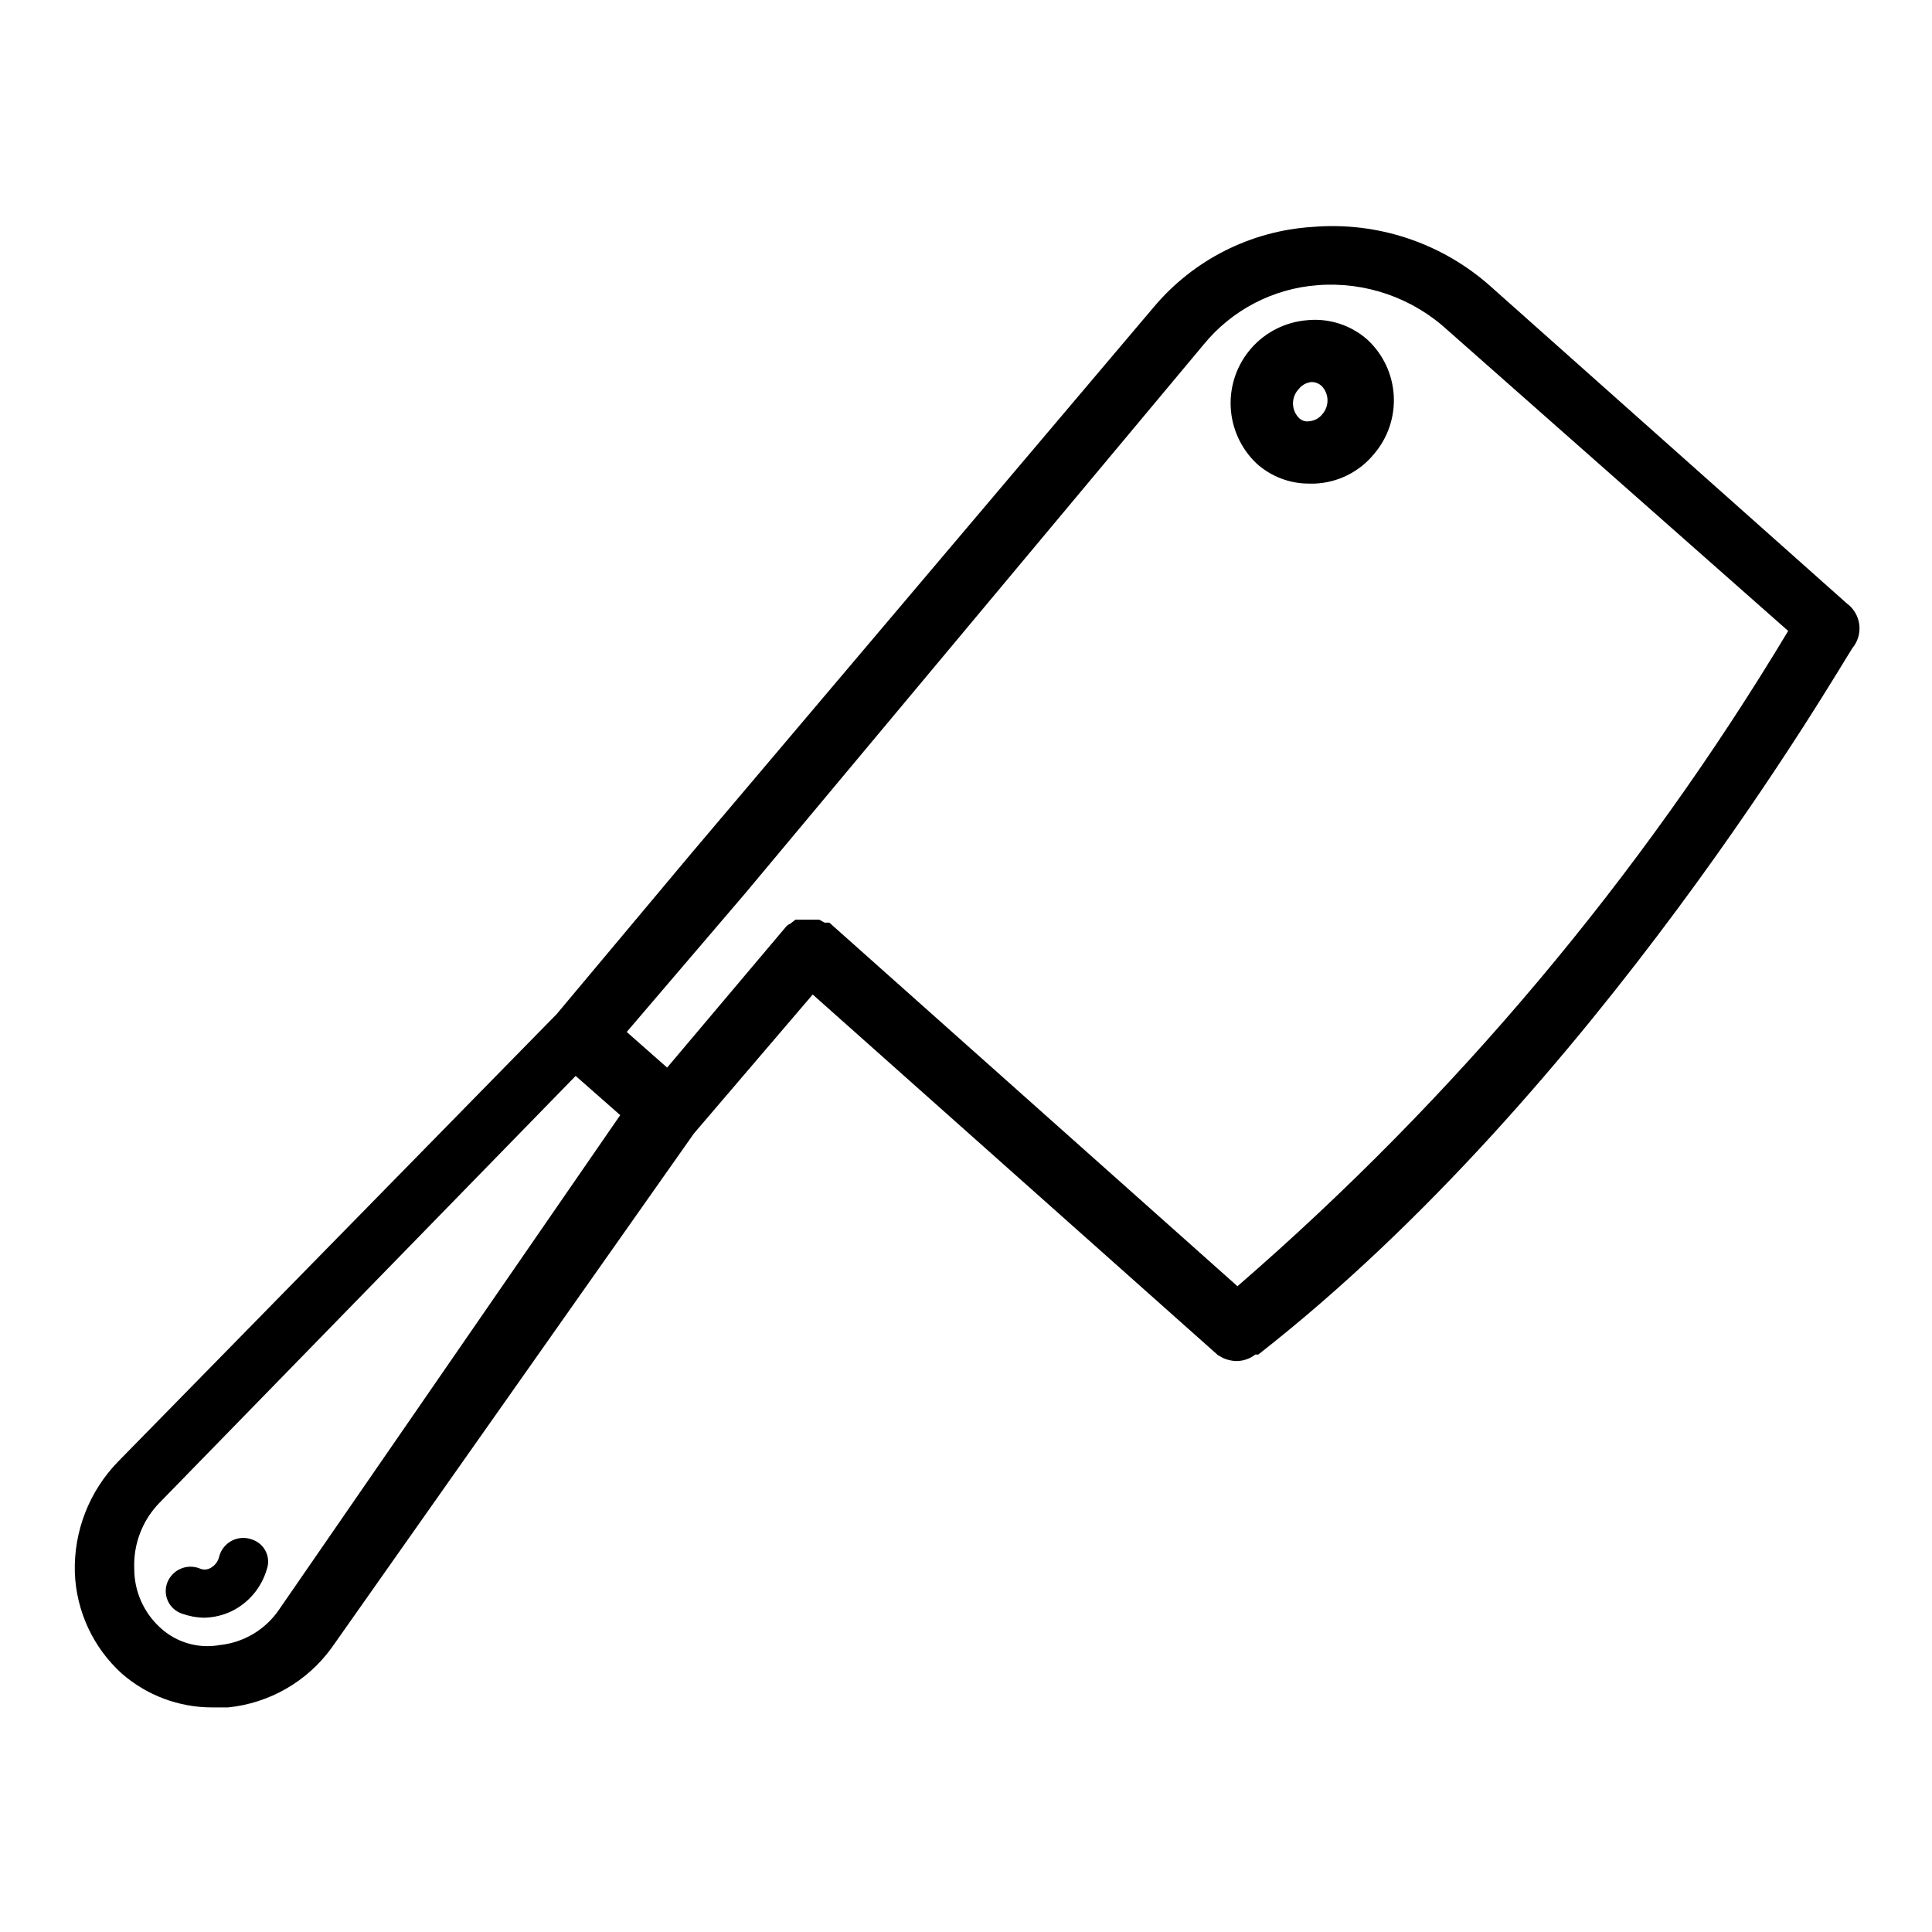 <?xml version="1.0" encoding="UTF-8"?>
<!-- Uploaded to: ICON Repo, www.svgrepo.com, Generator: ICON Repo Mixer Tools -->
<svg fill="#000000" width="800px" height="800px" version="1.1" viewBox="144 144 512 512" xmlns="http://www.w3.org/2000/svg">
 <path d="m633.48 303.96-94.465-84.074c-12.914-11.512-29.996-17.207-47.234-15.746-16.328 1.039-31.52 8.723-42.035 21.258l-122.49 144.69-35.738 42.664-116.19 118.55c-7.664 7.848-11.812 18.473-11.496 29.441 0.367 10.234 4.852 19.887 12.441 26.766 6.625 5.785 15.129 8.977 23.93 8.973h4.25c10.953-1.117 20.918-6.84 27.395-15.746l96.039-136.34 31.488-36.84 107.38 95.566 1.418 0.789c1.09 0.48 2.269 0.75 3.461 0.785 1.828 0 3.602-0.609 5.039-1.73h0.789c89.426-69.902 154.13-182.32 157.44-187.2h-0.004c1.438-1.73 2.102-3.977 1.836-6.211-0.27-2.234-1.445-4.258-3.25-5.598zm-415.49 266.55c-3.594 5.32-9.355 8.777-15.742 9.445-5.676 1.027-11.5-0.664-15.746-4.566-4.438-4.023-6.957-9.75-6.926-15.742-0.25-6.512 2.199-12.836 6.769-17.477l110.21-113.04 11.809 10.391zm253.95-85.648-108.16-96.355h-1.258l-1.418-0.789h-6.297l-1.418 1.102-0.004 0.004c-0.434 0.148-0.816 0.422-1.102 0.789l-31.488 37.312-10.707-9.445 31.488-36.84 121.39-145.32c7.484-9.176 18.418-14.867 30.227-15.746 12.656-0.977 25.148 3.359 34.48 11.969l90.215 79.664h-0.004c-39.172 65.227-88.434 123.84-145.95 173.66zm18.422-256c-5.684 0.469-10.965 3.117-14.734 7.394-3.769 4.281-5.734 9.852-5.484 15.547 0.254 5.699 2.703 11.074 6.836 15.004 3.793 3.441 8.73 5.352 13.852 5.352h1.578c6.133-0.246 11.863-3.113 15.742-7.871 3.664-4.289 5.527-9.832 5.207-15.461-0.324-5.633-2.809-10.926-6.938-14.77-4.387-3.906-10.215-5.793-16.059-5.195zm4.09 24.875c-0.836 1.09-2.094 1.777-3.461 1.891-1.043 0.184-2.109-0.172-2.836-0.945-2-2.121-2-5.434 0-7.555 0.84-1.09 2.098-1.777 3.465-1.891 0.926 0.008 1.816 0.344 2.519 0.945 2.09 2.039 2.227 5.352 0.312 7.555zm-279.77 306.22c-1.422 4.812-4.789 8.809-9.289 11.023-2.312 1.105-4.836 1.699-7.398 1.73-1.992-0.047-3.957-0.422-5.828-1.102-1.637-0.566-2.973-1.777-3.688-3.359-0.715-1.578-0.746-3.383-0.09-4.984 1.379-3.316 5.156-4.926 8.5-3.621 0.852 0.398 1.832 0.398 2.68 0 1.281-0.602 2.211-1.766 2.519-3.148 0.484-1.859 1.754-3.41 3.477-4.258 1.723-0.844 3.731-0.902 5.496-0.152 3.168 1.18 4.785 4.699 3.621 7.871z"/>
</svg>
